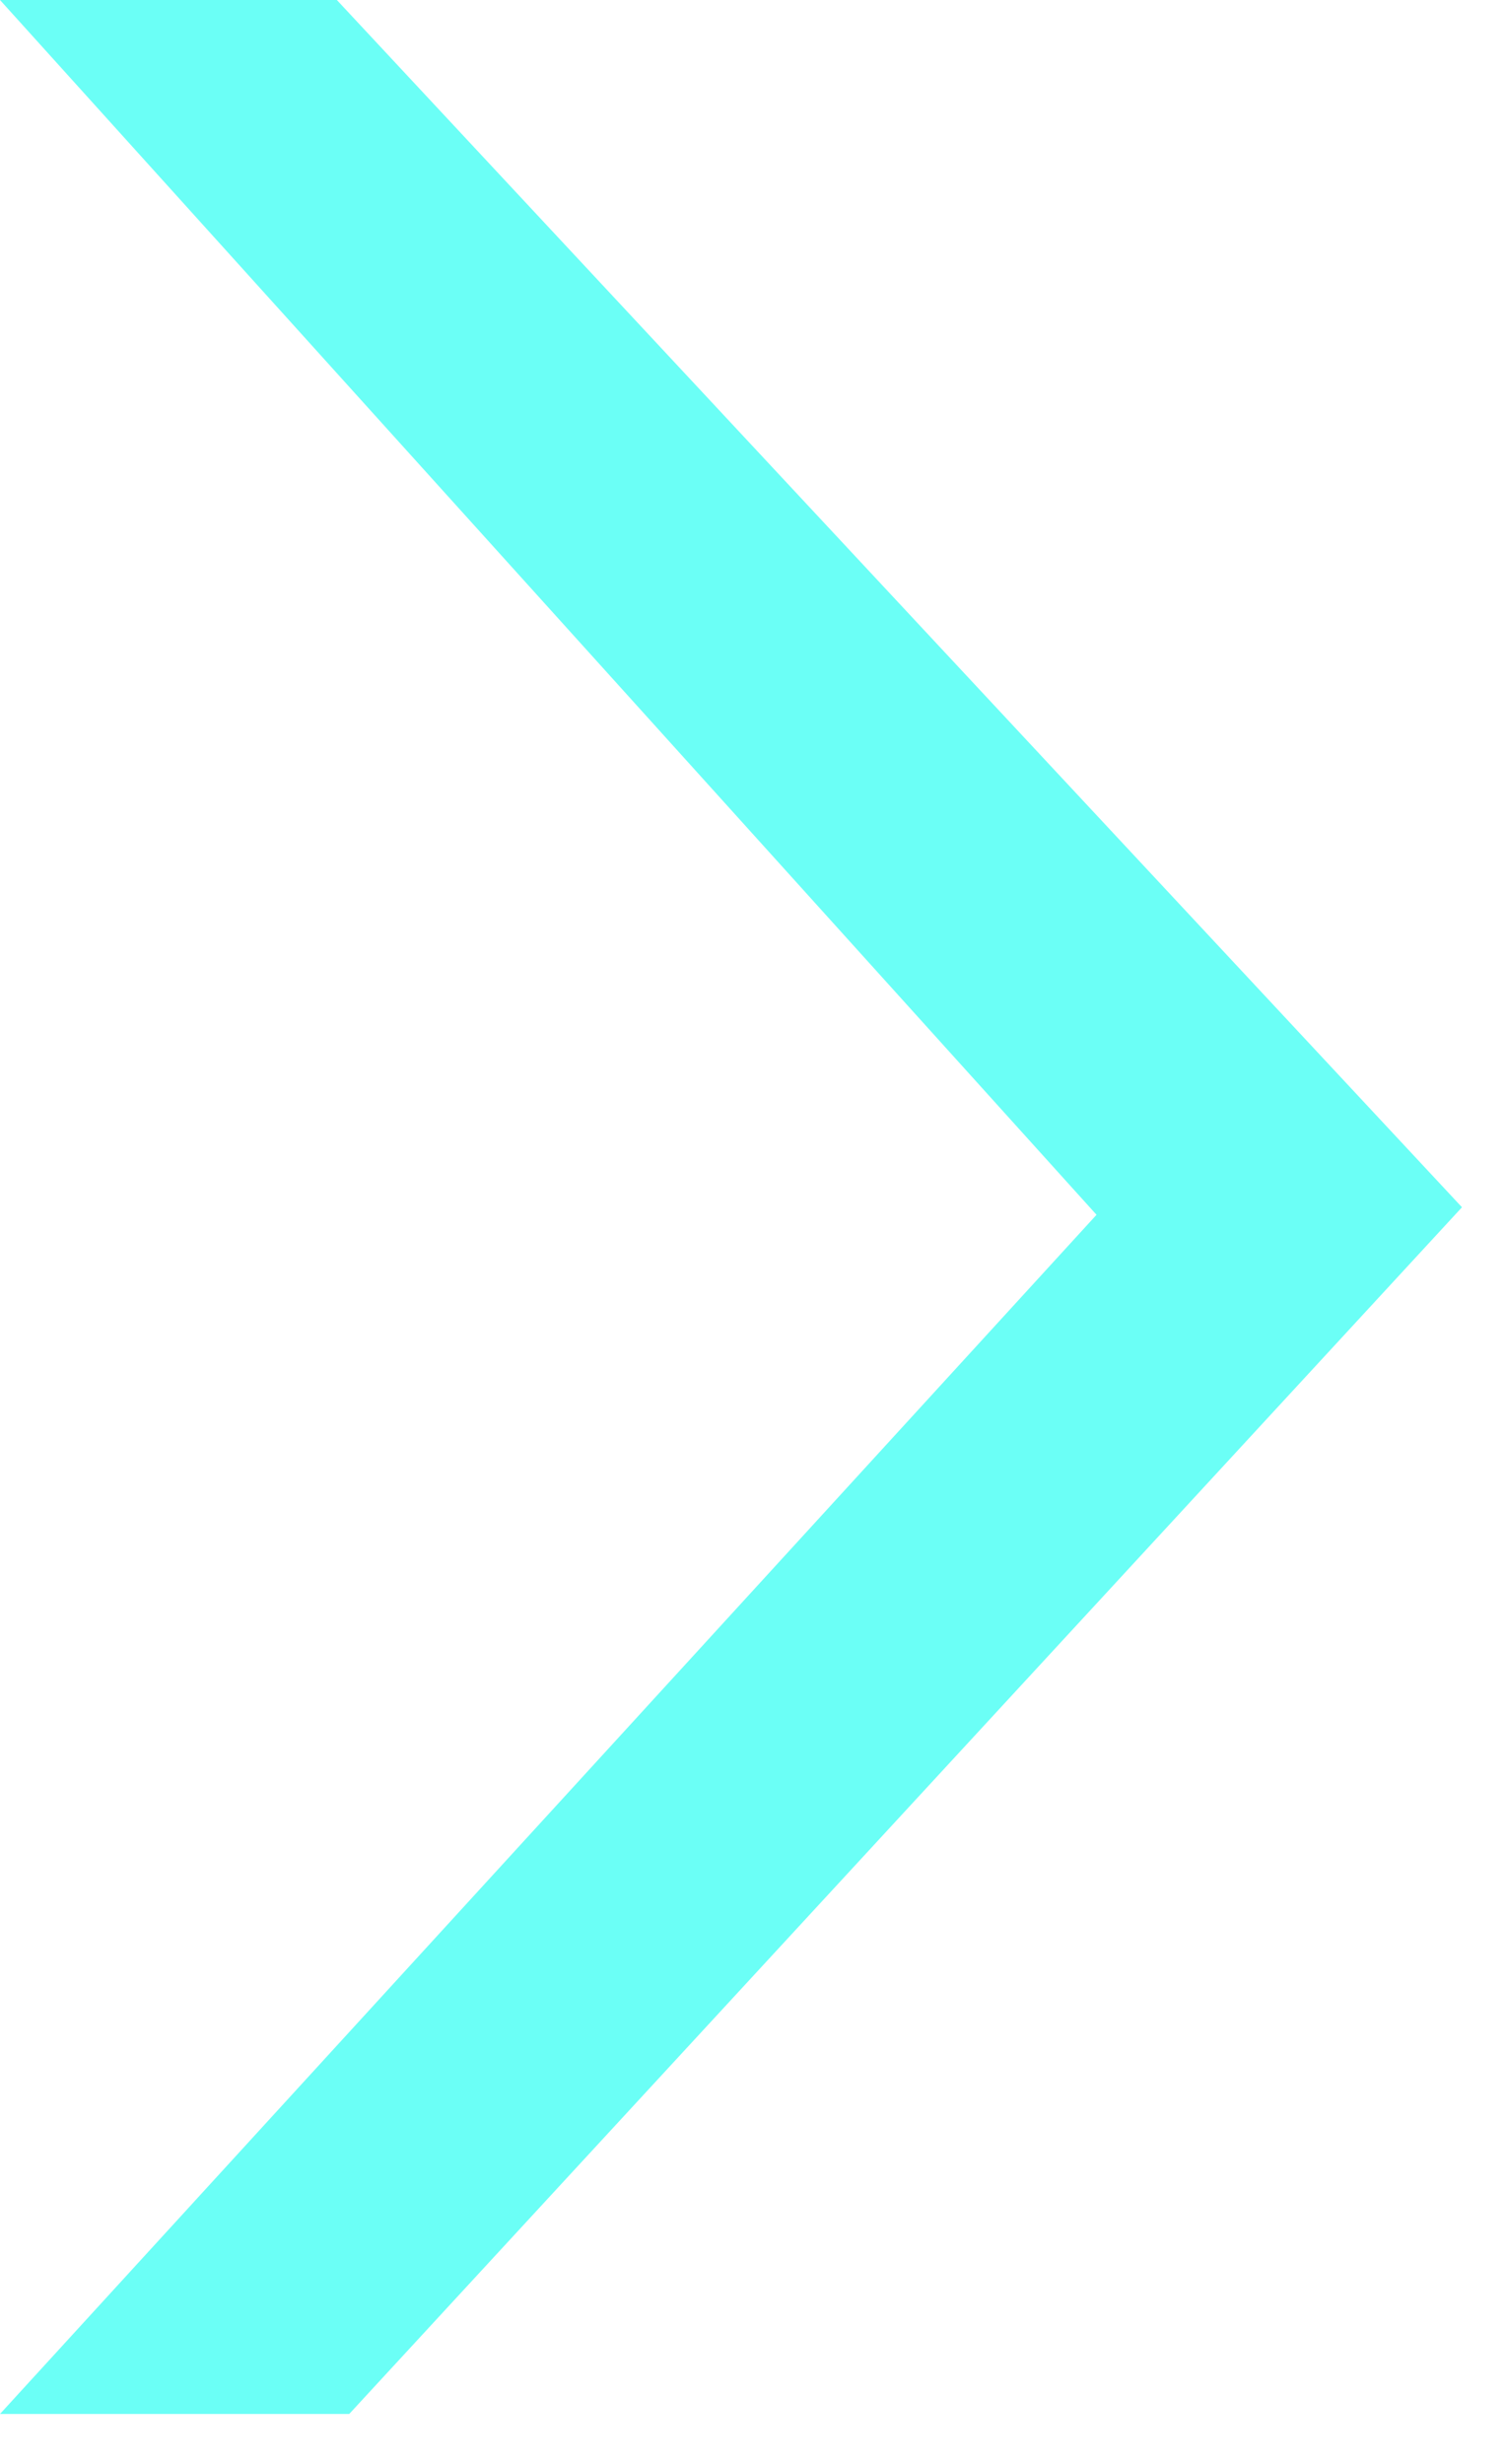<?xml version="1.0" encoding="UTF-8"?> <svg xmlns="http://www.w3.org/2000/svg" width="22" height="36" viewBox="0 0 22 36" fill="none"><path fill-rule="evenodd" clip-rule="evenodd" d="M5.105 35.27L1.06781e-08 35.27L16.029 17.749L2.97567e-06 -2.82583e-05L4.924 -2.78106e-05L21.371 17.639L5.105 35.27Z" fill="#00FFF0" fill-opacity="0.58"></path></svg> 